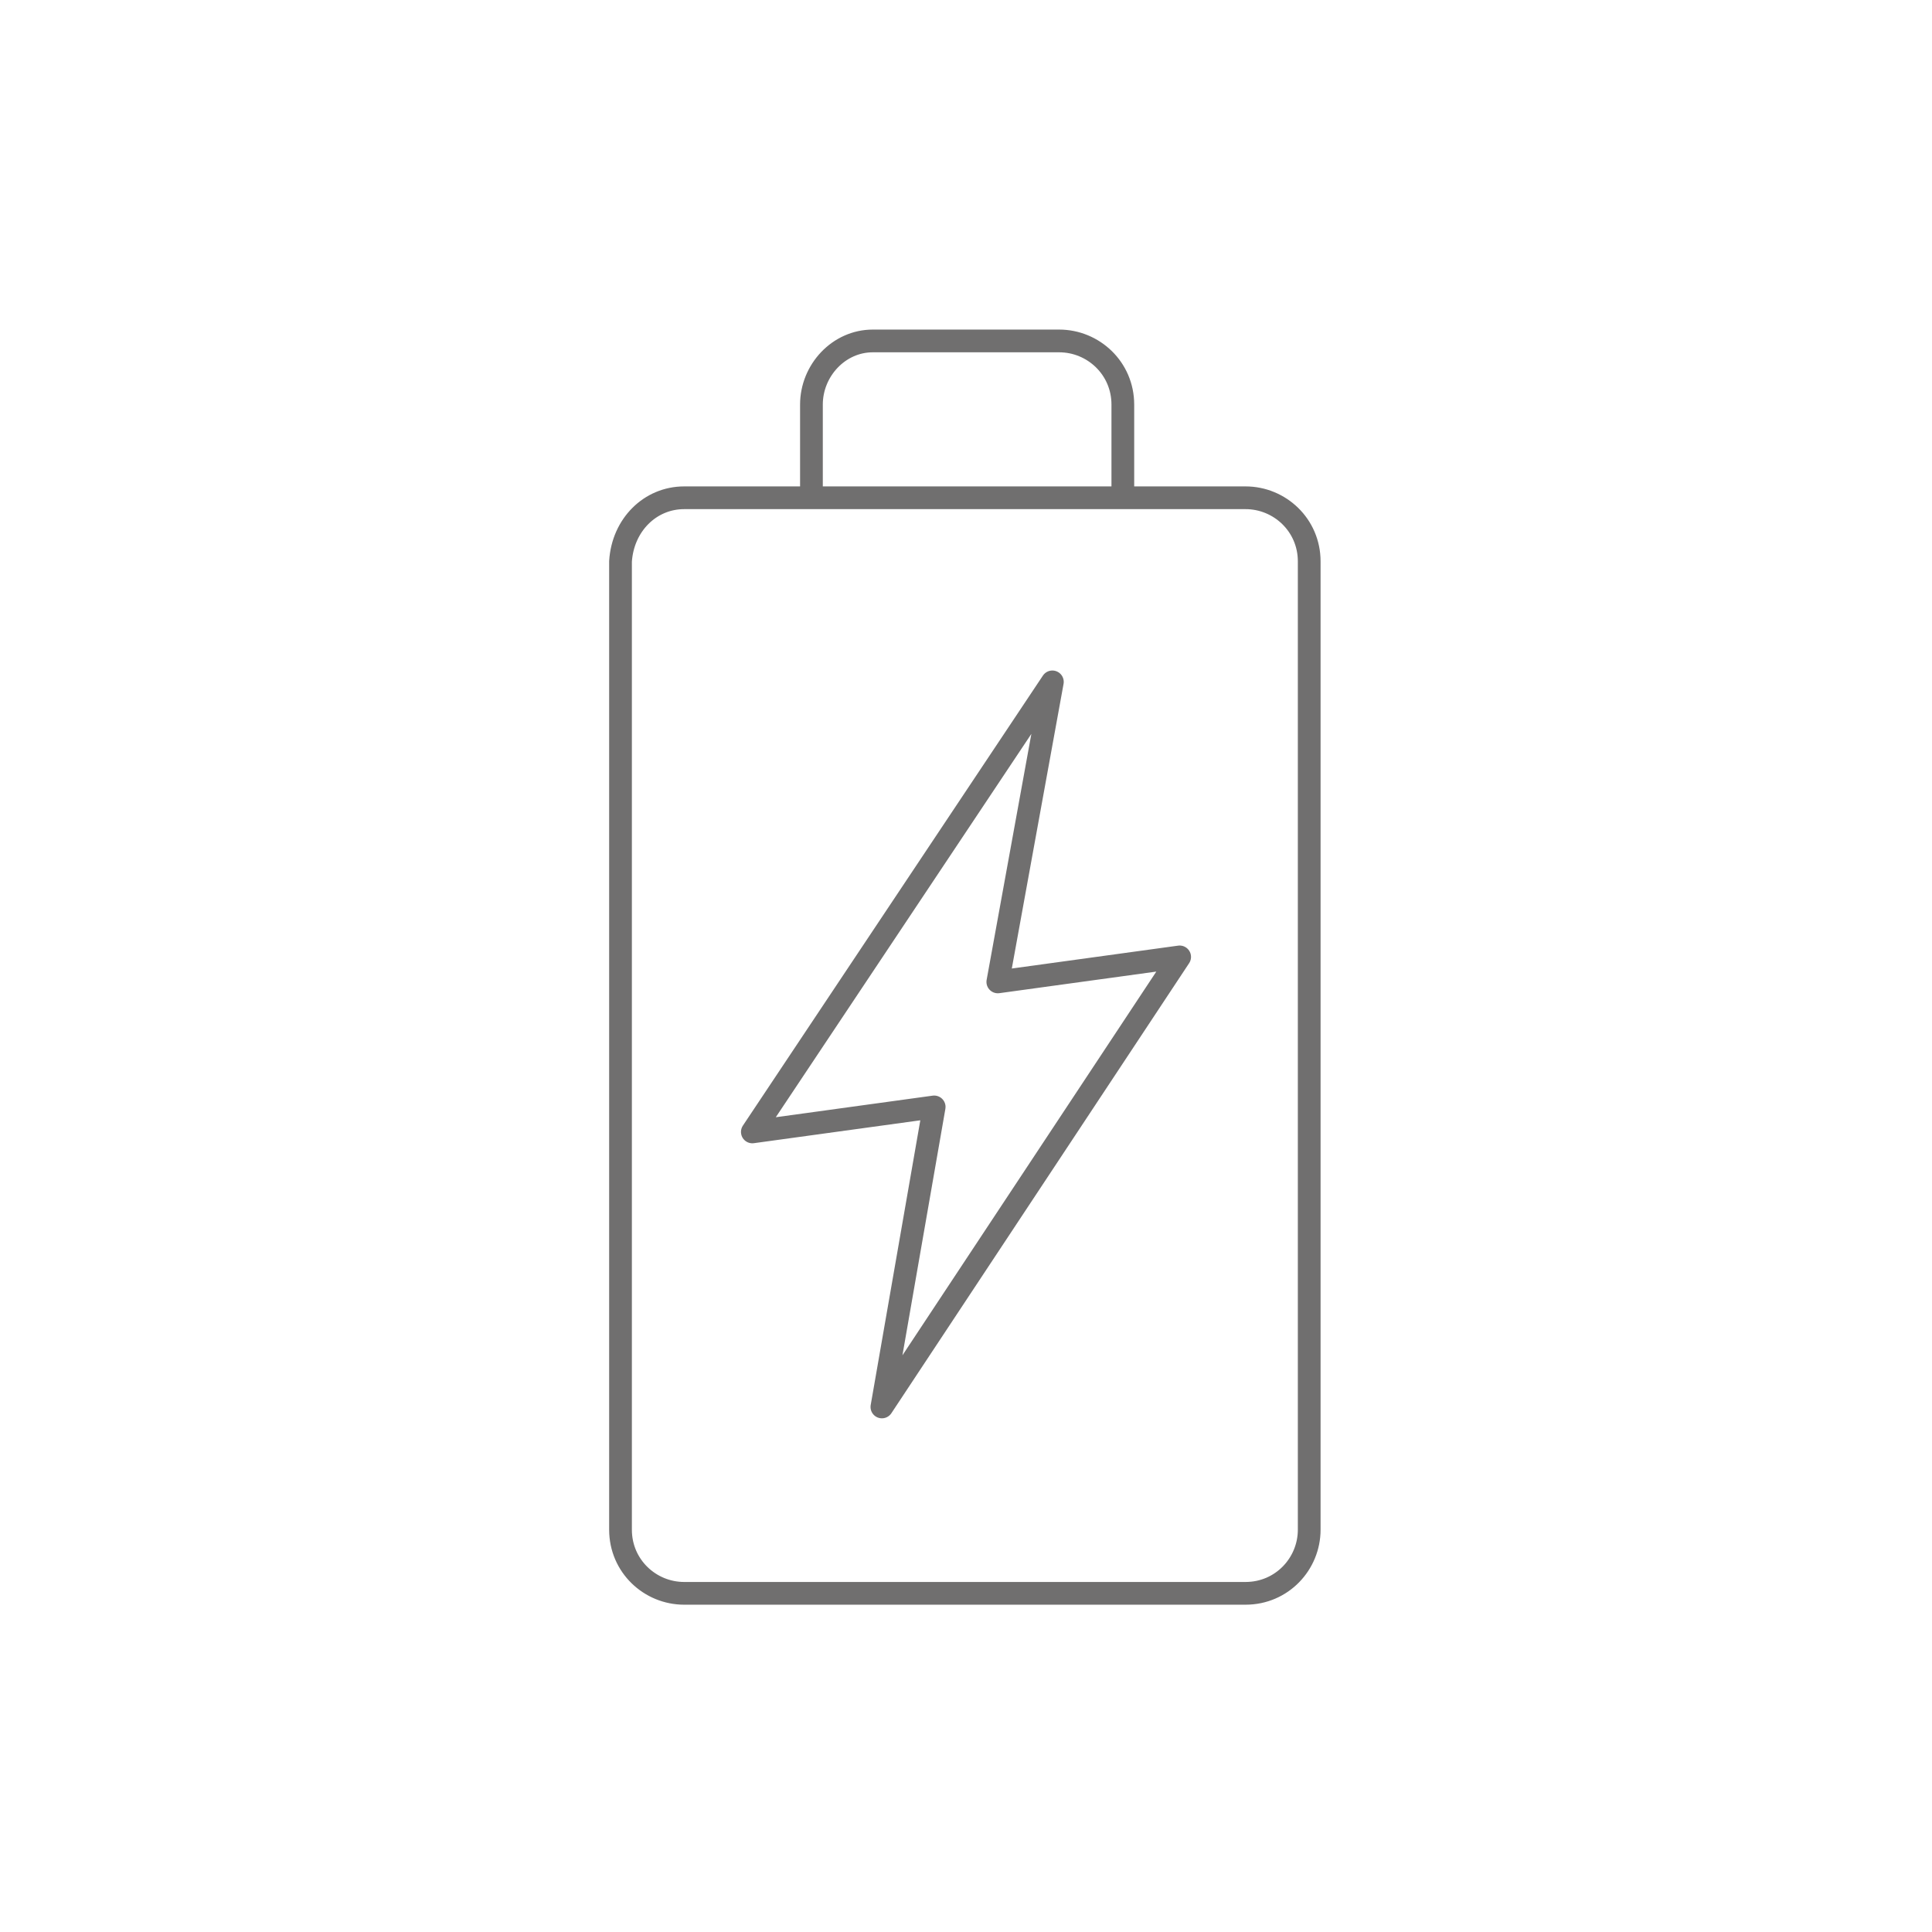 <?xml version="1.0" encoding="utf-8"?>
<!-- Generator: Adobe Illustrator 25.0.1, SVG Export Plug-In . SVG Version: 6.00 Build 0)  -->
<svg version="1.1" id="Calque_1" xmlns="http://www.w3.org/2000/svg" xmlns:xlink="http://www.w3.org/1999/xlink" x="0px" y="0px"
	 viewBox="0 0 85 85" style="enable-background:new 0 0 85 85;" xml:space="preserve">
<style type="text/css">
	.st0{fill:none;stroke:#706F6F;stroke-miterlimit:10;}
	.st1{fill:none;stroke:#706F6F;stroke-linejoin:round;}
</style>
<g id="Métiers_Marchés_filaire">
	<path class="st0" d="M30.1,21.9h24.7c1.5,0,2.8,1.2,2.8,2.8v42.6c0,1.5-1.2,2.8-2.8,2.8H30.1c-1.5,0-2.8-1.2-2.8-2.8V24.7
		C27.4,23.1,28.6,21.9,30.1,21.9z"/>
	<path class="st0" d="M35.7,21.9v-4.1c0-1.5,1.2-2.8,2.7-2.8l0,0h8.2c1.5,0,2.8,1.2,2.8,2.8v4.1"/>
	<polygon class="st1" points="43.9,43.2 46.3,30 33.1,49.8 41.1,48.7 38.8,61.9 51.9,42.1 	"/>
</g>
</svg>
